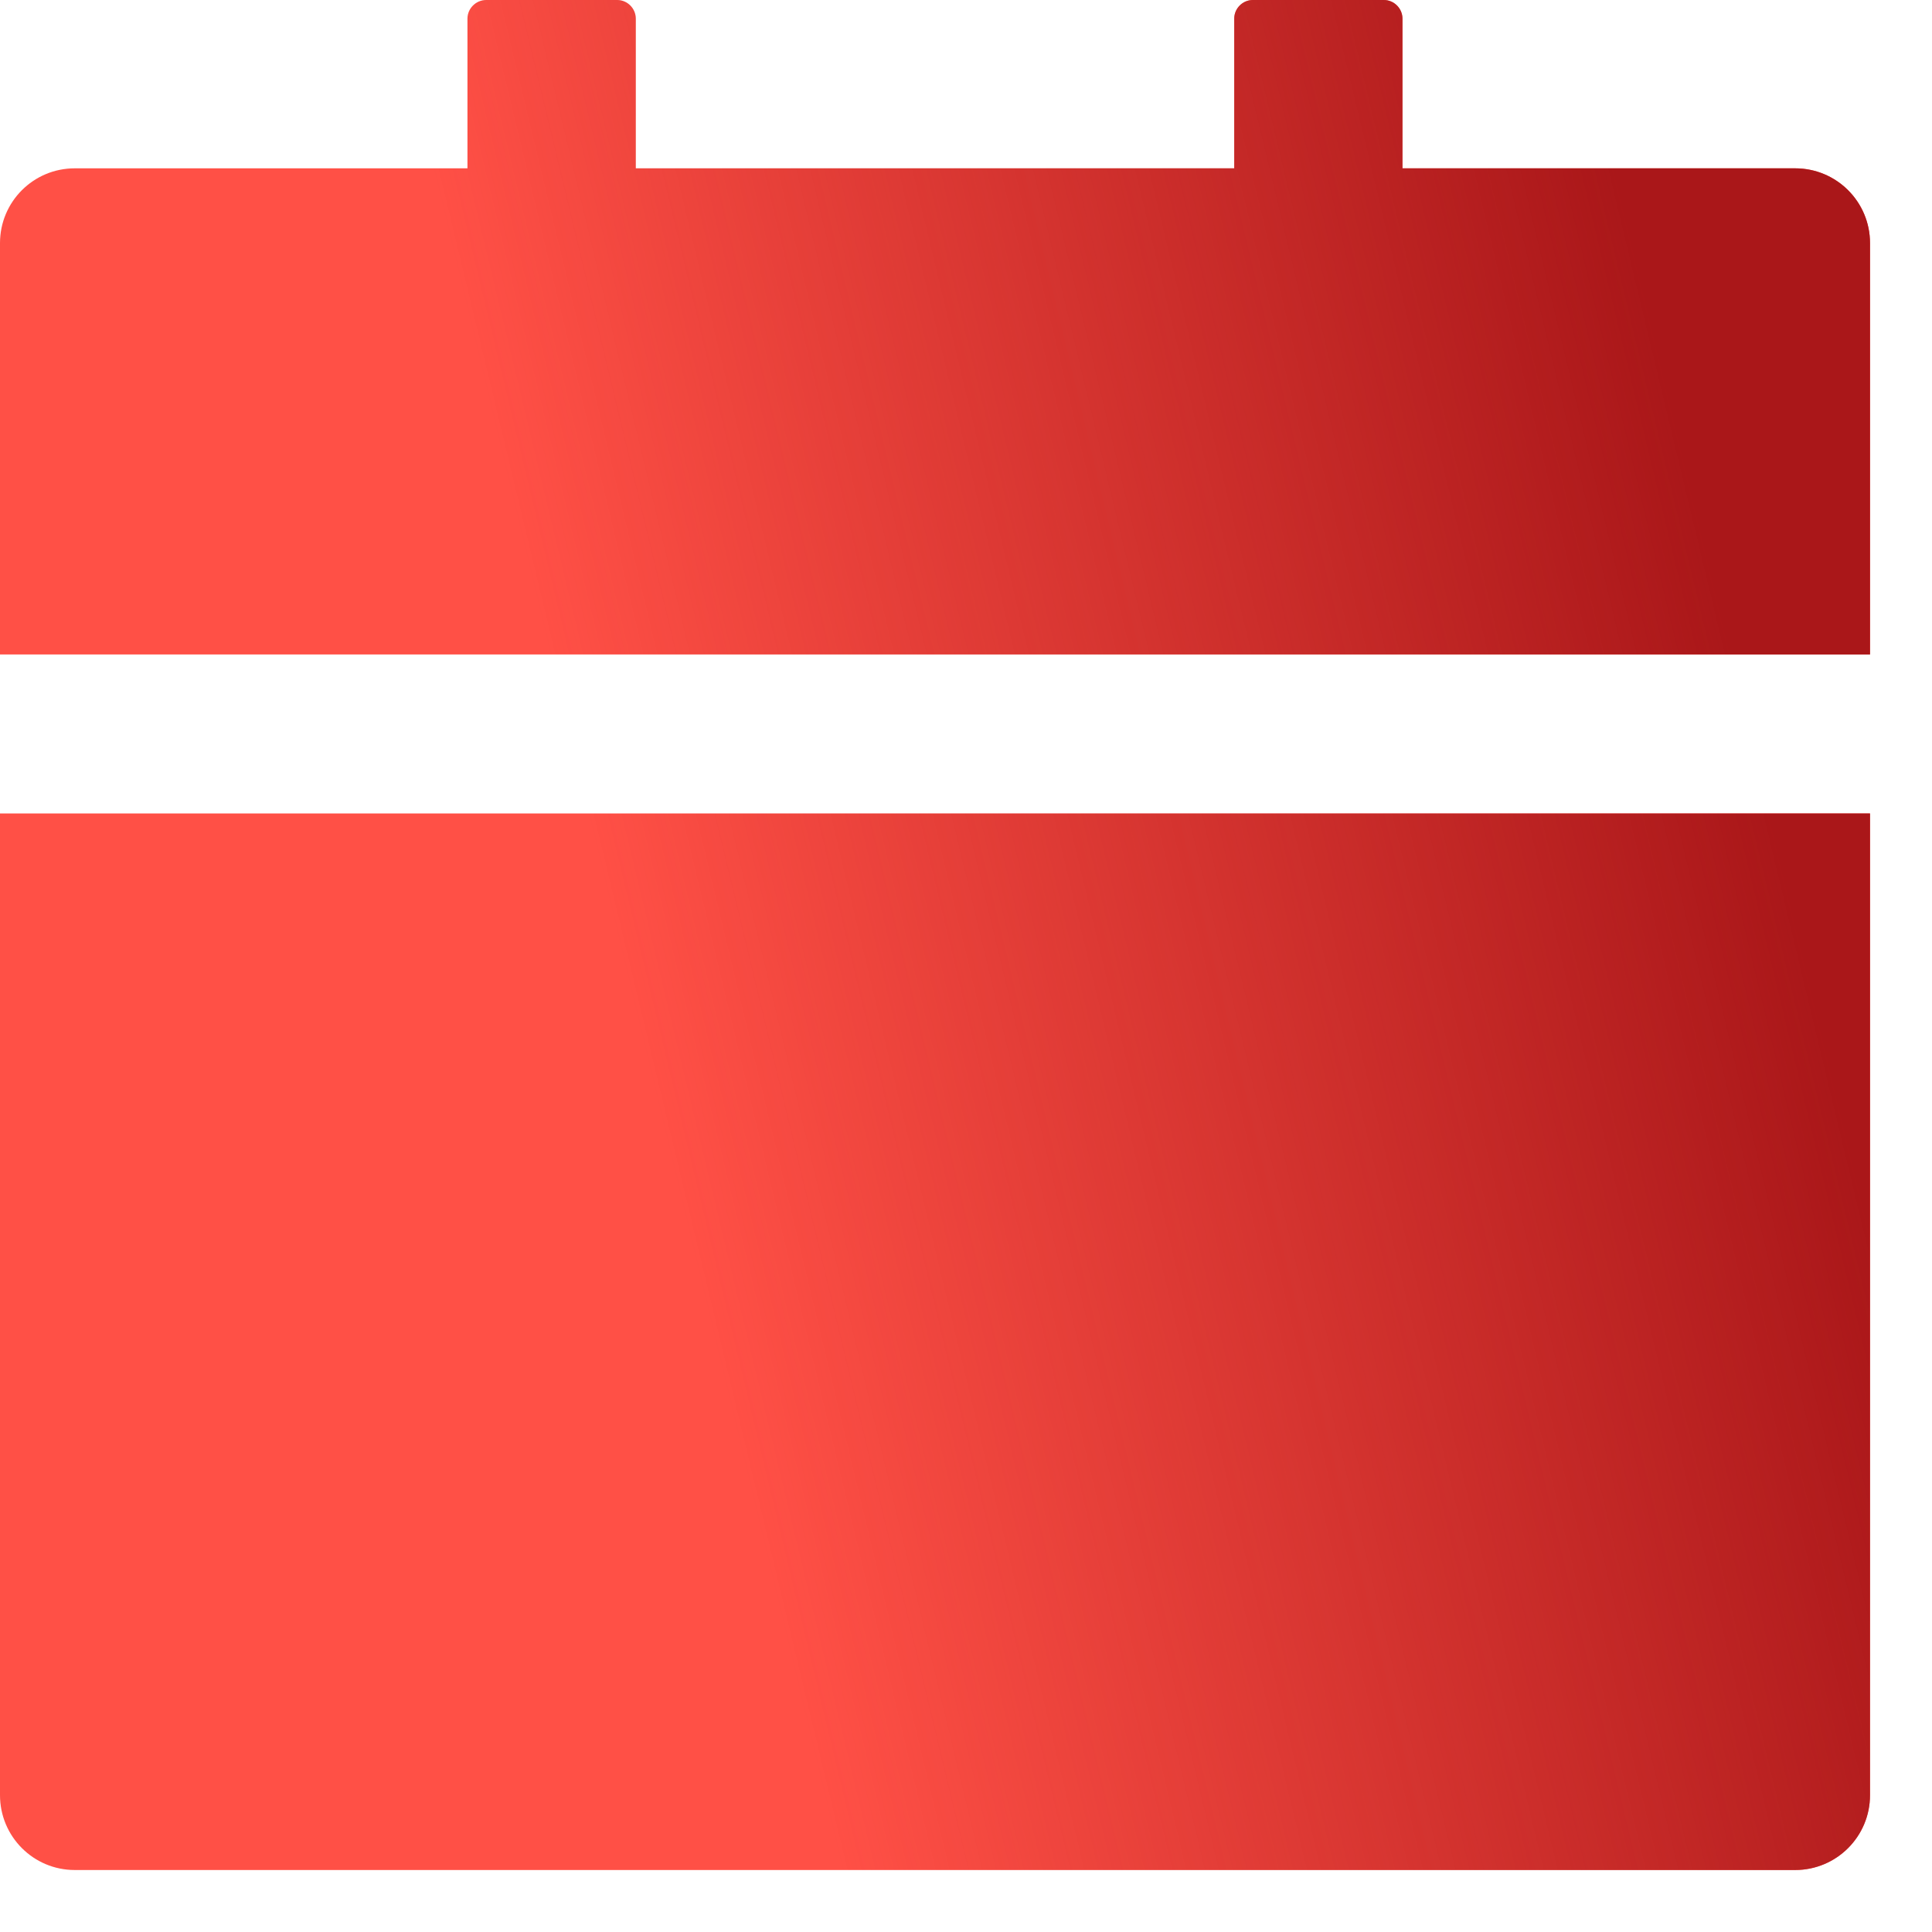 <?xml version="1.0" encoding="UTF-8"?> <svg xmlns="http://www.w3.org/2000/svg" width="24" height="24" viewBox="0 0 24 24" fill="none"> <path d="M0 22.3C0 22.814 0.415 23.23 0.929 23.23H22.3C22.814 23.23 23.23 22.814 23.23 22.3V10.105H0V22.3ZM22.3 2.091H17.422V0.232C17.422 0.105 17.318 0 17.19 0H15.564C15.436 0 15.332 0.105 15.332 0.232V2.091H7.898V0.232C7.898 0.105 7.794 0 7.666 0H6.04C5.912 0 5.807 0.105 5.807 0.232V2.091H0.929C0.415 2.091 0 2.506 0 3.02V8.13H23.23V3.02C23.23 2.506 22.814 2.091 22.3 2.091Z" fill="#FF5046"></path> <path d="M0 22.3C0 22.814 0.415 23.23 0.929 23.23H22.3C22.814 23.23 23.23 22.814 23.23 22.3V10.105H0V22.3ZM22.3 2.091H17.422V0.232C17.422 0.105 17.318 0 17.19 0H15.564C15.436 0 15.332 0.105 15.332 0.232V2.091H7.898V0.232C7.898 0.105 7.794 0 7.666 0H6.04C5.912 0 5.807 0.105 5.807 0.232V2.091H0.929C0.415 2.091 0 2.506 0 3.02V8.13H23.23V3.02C23.23 2.506 22.814 2.091 22.3 2.091Z" fill="url(#paint0_linear_2695_134)"></path> <defs> <linearGradient id="paint0_linear_2695_134" x1="22.311" y1="11.451" x2="8.415" y2="14.791" gradientUnits="userSpaceOnUse"> <stop stop-color="#AA1719"></stop> <stop offset="1" stop-color="#AA1719" stop-opacity="0"></stop> </linearGradient> </defs> </svg> 